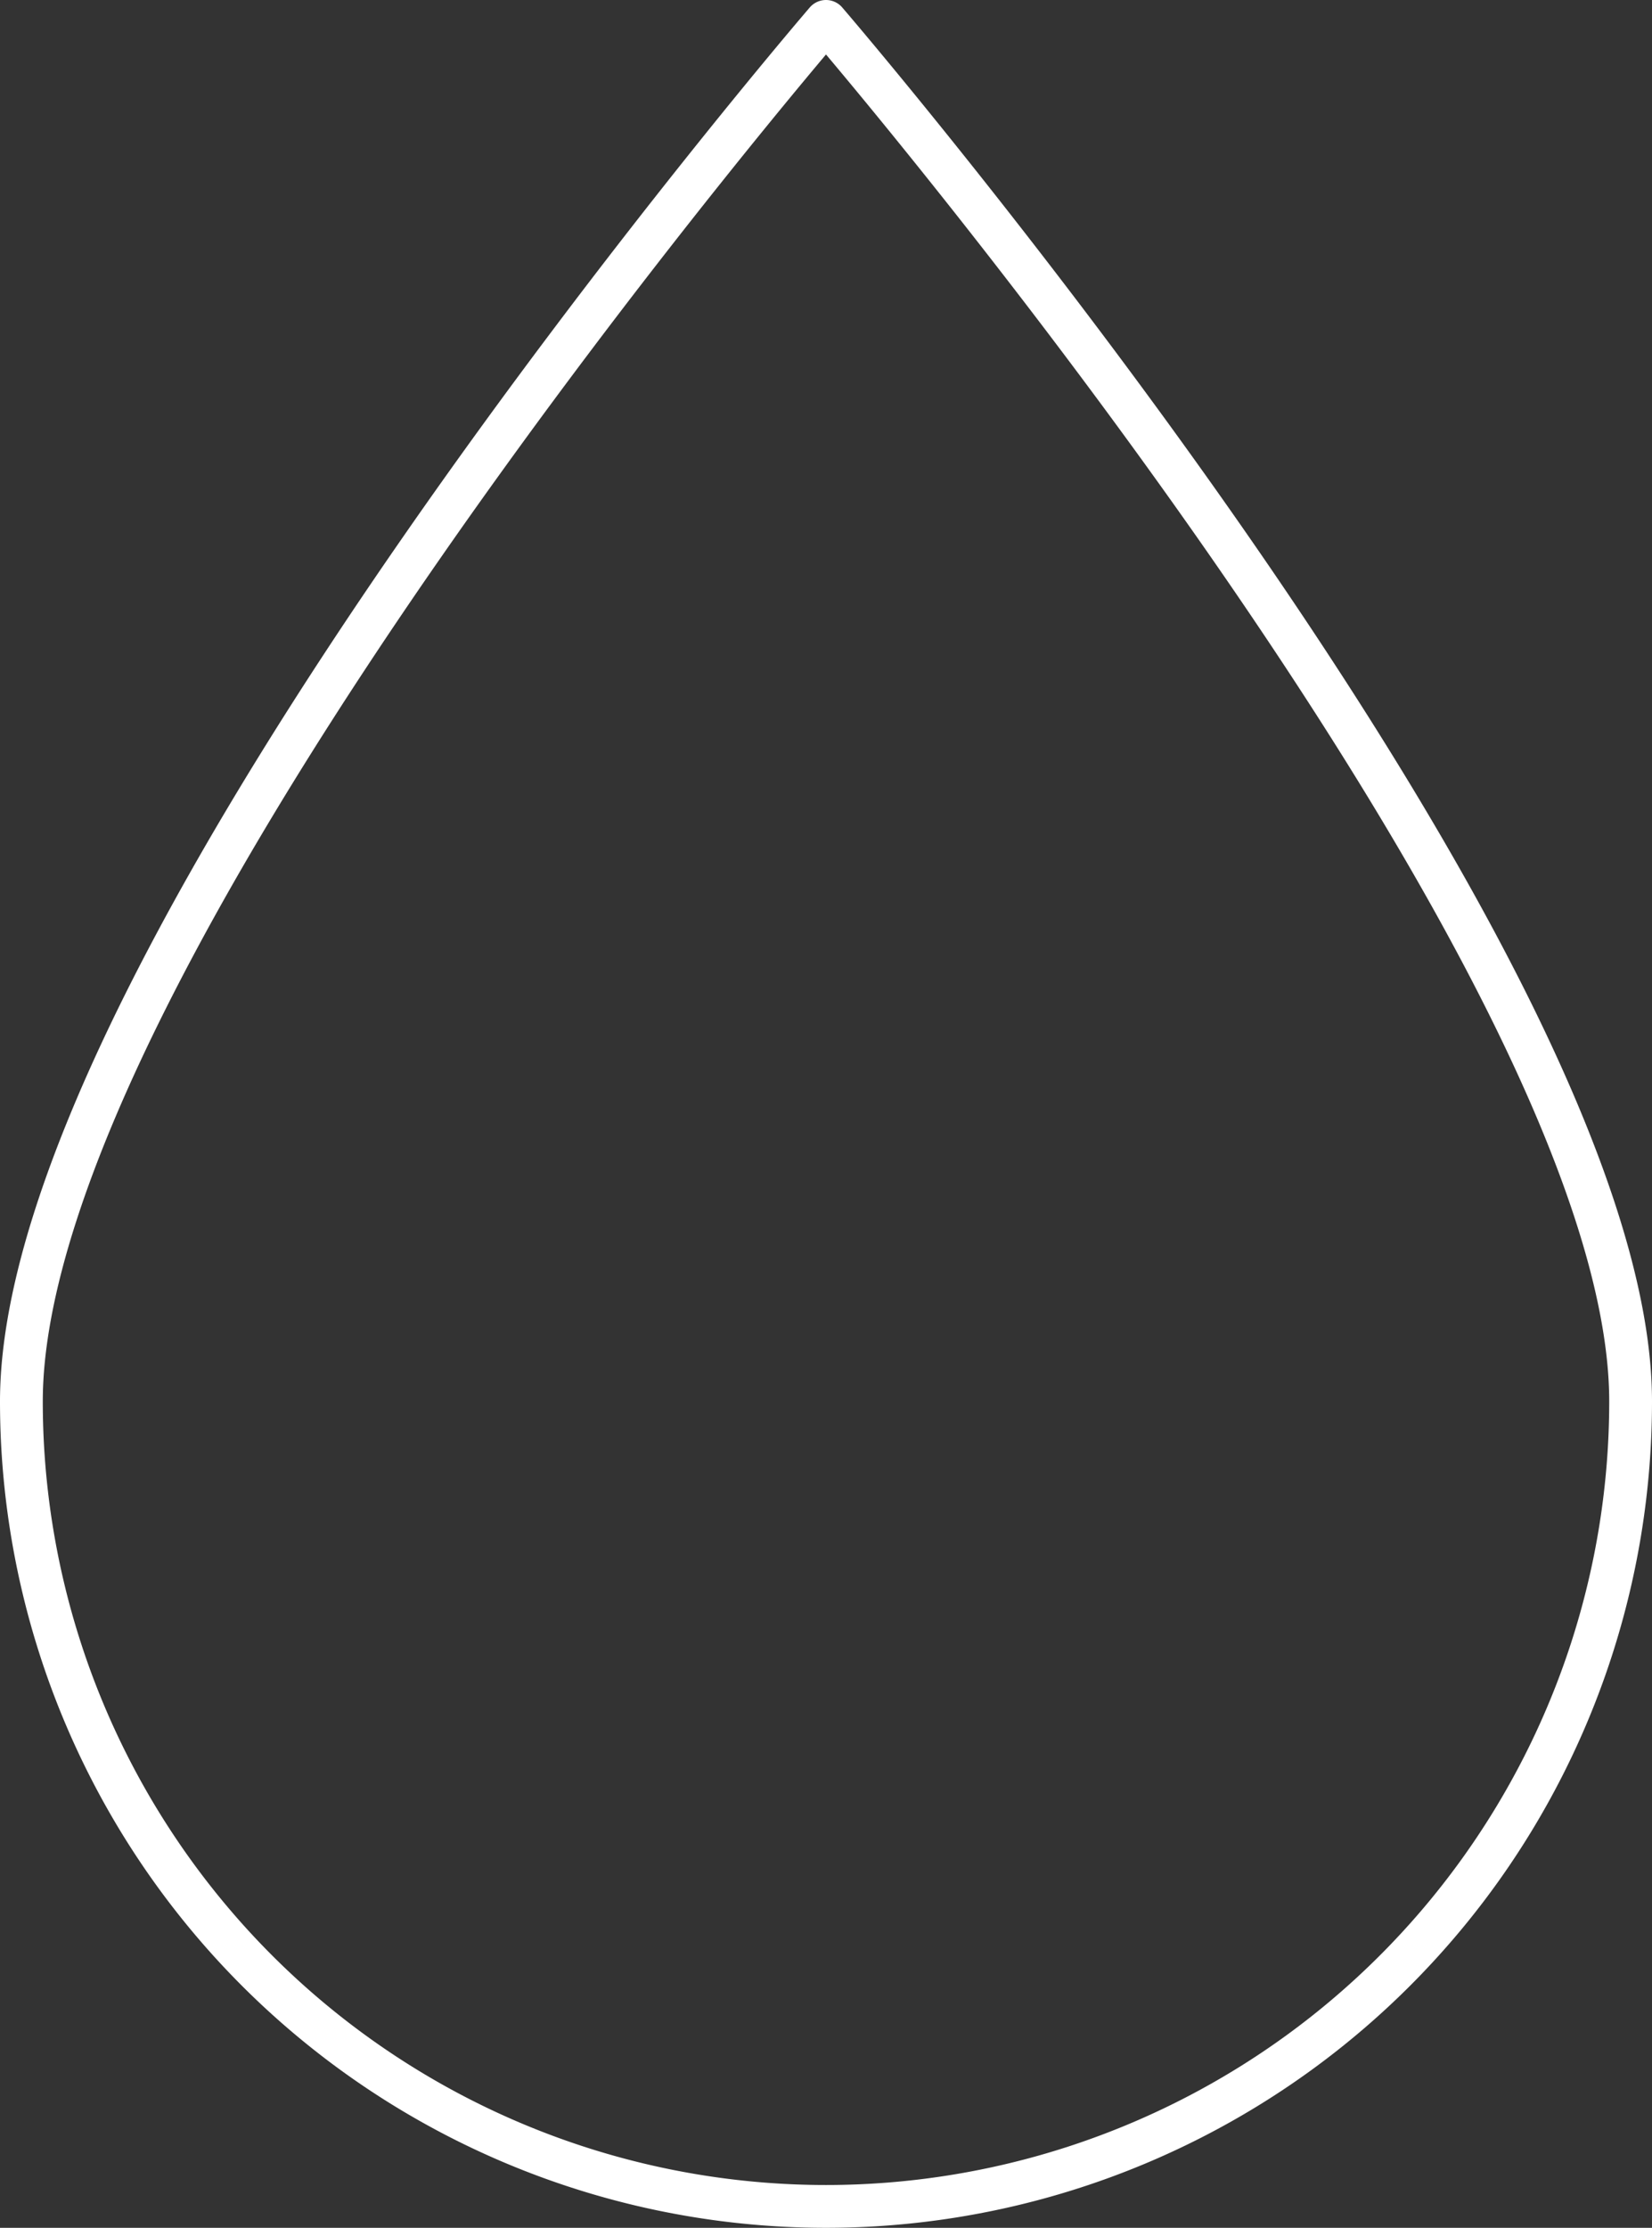 <svg xmlns="http://www.w3.org/2000/svg" width="154.44" height="208.168" viewBox="0 0 154.44 208.168"><rect x="0" y="0" width="154.44" height="208.168" fill="#333333" stroke="none"/><g id="Group_2568" data-name="Group 2568" transform="translate(-697.5 -2734.832)"><path id="Path_21620" data-name="Path 21620" d="M150.94,129.448C150.94,87.905,75.72.5,75.72.5S.5,87.905.5,129.448a75.22,75.22,0,0,0,150.44,0Z" transform="translate(699 2736.332)" fill="none" stroke="#fff" stroke-linecap="round" stroke-linejoin="round" stroke-width="4"></path></g></svg>